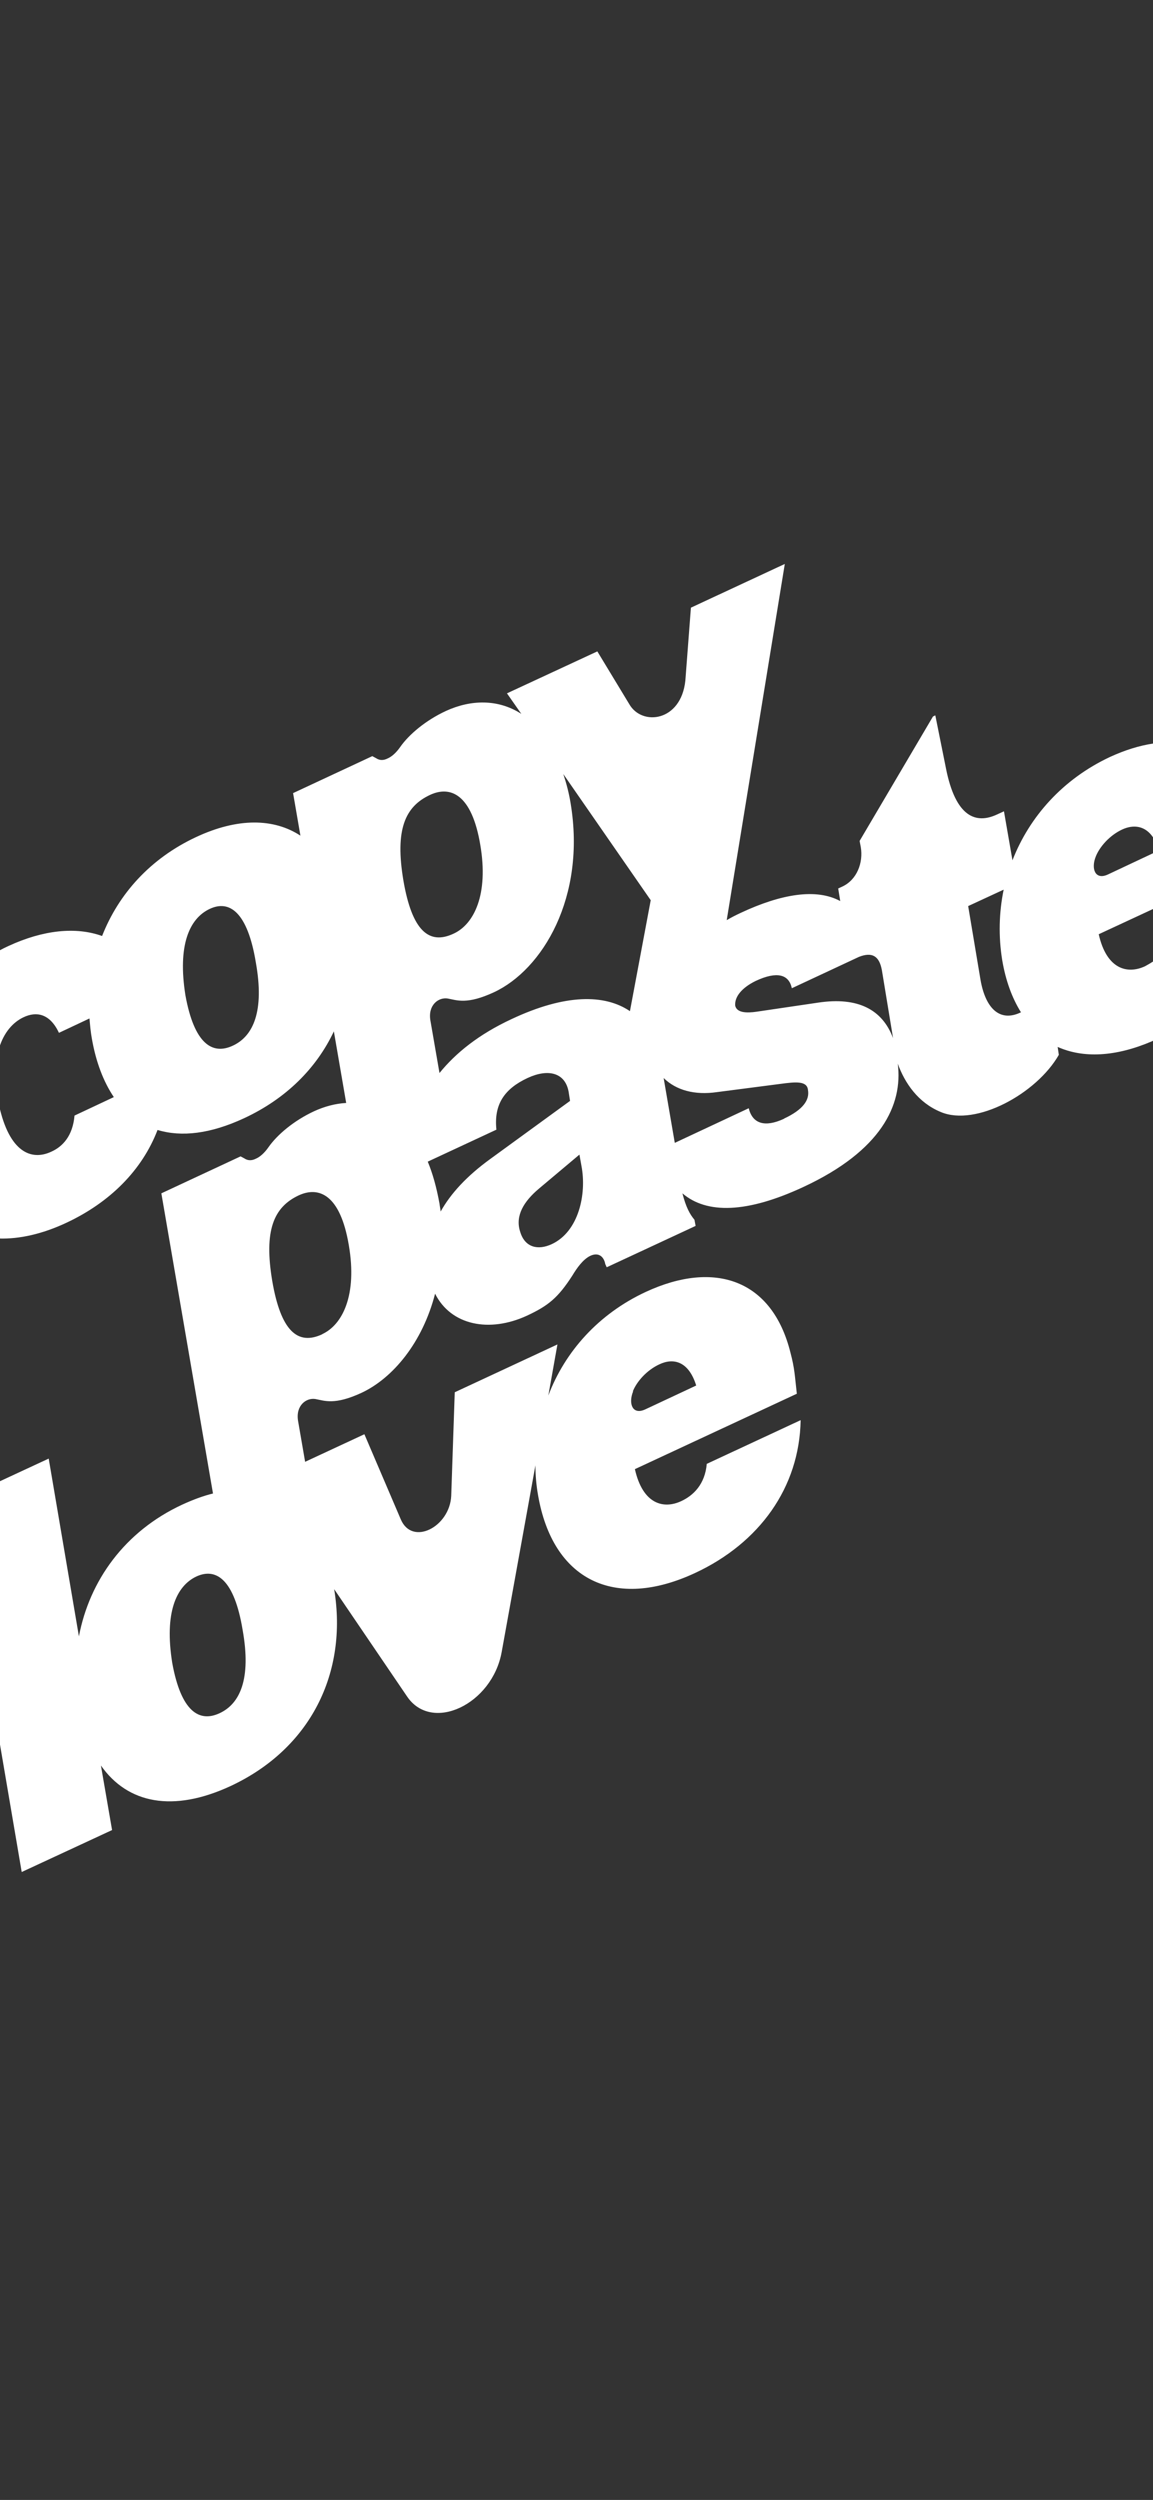 <?xml version="1.0" encoding="UTF-8"?>
<svg id="Ebene_1" xmlns="http://www.w3.org/2000/svg" version="1.1" viewBox="0 0 393 852">
  <rect x="0" y="0" width="393" height="852" fill="#333333" stroke="none"/>
  <!-- Generator: Adobe Illustrator 29.6.0, SVG Export Plug-In . SVG Version: 2.1.1 Build 207)  -->
  <defs>
    <style>
      .st0 {
        fill: #fff;
      }
    </style>
  </defs>
  <path class="st0" d="M393,354.7v-27c-.9.6-1.8,1.1-2.7,1.6-6,2.8-13.1,1.1-15.8-10.9l18.5-8.6v-19l-15.3,7.2c-4.4,2.1-5.9-1.9-4.2-6.1,1.3-3.3,4.7-7.2,9-9.2,3.9-1.8,7.9-1.3,10.6,2.8v-32.1c-4.7.7-9.6,2.2-14.8,4.6-16,7.5-27.4,20.3-33.2,35.2l-2.9-16.7-2.4,1.1c-7.1,3.3-14.1,1-17.4-15.9l-3.6-17.9-.8.4-25,42.4.4,2.1c.9,5.3-1.3,11.2-6.4,13.5l-1.3.6.7,4.3c-8.1-4.4-20-2.5-33.9,4-1.7.8-3.3,1.6-4.8,2.5l19.8-121.4-32,14.9-1.9,24.9c-1.5,14-14.8,15.5-19.1,8l-10.9-18-30.8,14.3,4.9,7c-7.9-5.1-17.2-4.9-25.7-1-6.9,3.2-12.6,8-15.6,12.3-1.4,2-2.9,3.3-4.3,3.9-1.4.7-2.7.7-3.9-.1l-1.3-.7-27,12.6,2.5,14.5c-9-5.9-21.3-6.2-35.6.5-15.6,7.3-26.4,19.4-32,33.7-8.9-3.2-20-2.1-31.9,3.4-1.1.5-2.1,1-3.2,1.6v33.2c1.6-5.3,4.7-8.8,8.3-10.5,4.4-2.1,9-1.3,12.1,5.3l10.4-4.9c.2,2.3.4,4.6.8,6.8,1.4,8.1,4,14.8,7.5,20l-13.4,6.3c-.6,7-4.1,10.6-7.9,12.3-6.8,3.2-14.3.2-17.8-15.7v45.3c6.9.2,14.7-1.5,23-5.4,14.7-6.9,25.7-17.8,31-31.6,8.2,2.5,18.1,1.3,29.5-4,14.4-6.7,24.7-17.1,30.6-29.6l4.2,24.4c-3.7.2-7.4,1.2-10.9,2.8-6.9,3.2-12.6,8-15.6,12.3-1.4,2-2.9,3.3-4.3,3.9-1.4.7-2.7.7-3.9-.1l-1.3-.7-27,12.6,17.6,102.3c-3.3.8-6.8,2.1-10.5,3.8-19.6,9.1-31.6,25.9-35.2,44.9l-10.3-60.6-17,7.9v87.2l7.8,45.8,30.8-14.3-3.8-22c9.1,13,24.6,16.1,44.2,7,27.2-12.7,40-38.5,35.3-67.1l24.8,36.5c8.4,12.6,29.1,2.8,32.3-15.1l11.5-63.6c0,3.4.3,6.8.9,10.2h0c5,28.9,26,39.3,53.5,26.5,21.9-10.2,35.6-29.1,36-52.1l-32,14.9c-.6,7-4.6,10.8-8.7,12.7-6,2.8-13.1,1.1-15.8-10.9l55.2-25.7c-.7-6-.7-8.5-2.2-14.1-6.2-24.8-25.8-31.5-49.3-20.6-16.1,7.5-27.5,20.3-33.2,35.3l3.1-17.4h0s-35,16.3-35,16.3l-1.2,35.3c-.5,10.6-13.3,17.2-17.2,8l-12.4-29-20.2,9.4-2.4-13.9c-.9-5.3,2.8-8,5.9-7.5,3.2.6,6.6,2.1,15.7-2.1,10.7-5,20.8-17.1,25.1-33.8,5.4,10.8,18.5,13.4,31.3,7.5,7.3-3.4,10.6-6.1,15.5-13.7,1.5-2.5,3.6-5.5,6.1-6.7,3-1.4,4.7.5,5.1,2.8l.5,1.1,30.3-14.1-.4-2.1c-1.6-1.9-2.9-4.3-4.1-9,8.3,7.1,22,6.8,41.3-2.2,26.4-12.3,33.9-27.9,32.1-42,2.4,6.6,6.9,13.3,14.7,16.5h0c11.9,5,32.6-6.2,40.2-19.5l-.4-2.7c8.7,3.9,19.7,3.4,32.1-1.9ZM79.3,356.4c-6.9,3.2-13.1-.6-16.1-17.2-2.7-17,1.3-26.1,8.2-29.4s13,1.2,15.8,18.2c3,16.7-.9,25.2-7.9,28.4ZM74.8,583.9c-6.9,3.2-13.1-.6-16.1-17.2-2.7-17,1.3-26.1,8.2-29.4,6.9-3.2,13,1.2,15.8,18.2,3,16.7-.9,25.2-7.9,28.4ZM215.7,474.2c1.3-3.3,4.7-7.2,9-9.2,5-2.4,10.1-.9,12.6,7.2l-17.3,8.1c-4.4,2.1-5.9-1.9-4.2-6.1ZM109.9,454.7c-8.5,4-14.2-1.2-17.1-18.1h0c-2.9-17.3.5-25.2,9-29.2,6.9-3.2,14.2-.3,17.1,17,2.9,16.9-2.1,27.1-9.1,30.3ZM137.5,300.1h0c-2.9-17.3.5-25.2,9.1-29.2,6.9-3.2,14.2-.3,17.1,17,2.9,16.9-2.1,27.1-9.1,30.3-8.5,4-14.2-1.2-17.1-18.1ZM150.2,412.9c-.1-.9-.3-1.8-.4-2.7h0c-1-5.5-2.3-10.2-4-14.3l23.4-10.9c-.9-8.6,2.7-13.9,10.6-17.6,7.1-3.3,12.8-1.8,14,4.6l.5,3.2-27.2,19.8c-8,5.8-13.5,11.8-16.9,17.9ZM188.1,424c-4.7,2.2-9.2,1.2-10.8-4.2-1.8-5.5,1.3-10.4,6.4-14.7l13.8-11.6.7,3.9h0c1.8,9.5-.9,22.3-10.1,26.6ZM214.7,344.6c-8.6-5.8-22-5.9-40.3,2.7-11.2,5.2-19.1,11.6-24.6,18.4l-3.1-17.9c-.9-5.3,2.8-8,5.9-7.5,3.2.6,6.6,2.1,15.7-2.1,16.6-7.7,31.5-32.4,26.2-64.4h0c-.6-3.7-1.5-7-2.5-10l29.8,43h0s-7.1,37.9-7.1,37.9ZM267.2,381.3c-6.5,3-10.7,1.7-12-3.6l-25.2,11.8-3.8-22.1c4.3,4.2,10.6,5.9,18.2,4.8l21.6-2.8c5.2-.7,9.1-1.1,9.4,2.1.6,3.4-1.7,6.7-8.1,9.7ZM278.9,341.7l-21,3.1c-3.4.5-6.7.4-7.3-2-.3-3.1,2.3-6.2,7-8.5,7.3-3.4,11.3-2.2,12.3,2.5l22.9-10.7c4.4-1.7,6.9-.4,7.8,4.6l3.8,23.1c-3.7-9.8-12-14.1-25.5-12.1ZM334.2,333.9l-4.2-25.1,12.1-5.6c-1.6,7.8-1.8,15.9-.5,24h0c1.2,7.1,3.4,13,6.4,17.8-7.2,3.5-12.1-1.3-13.8-11.1Z"/>
</svg>